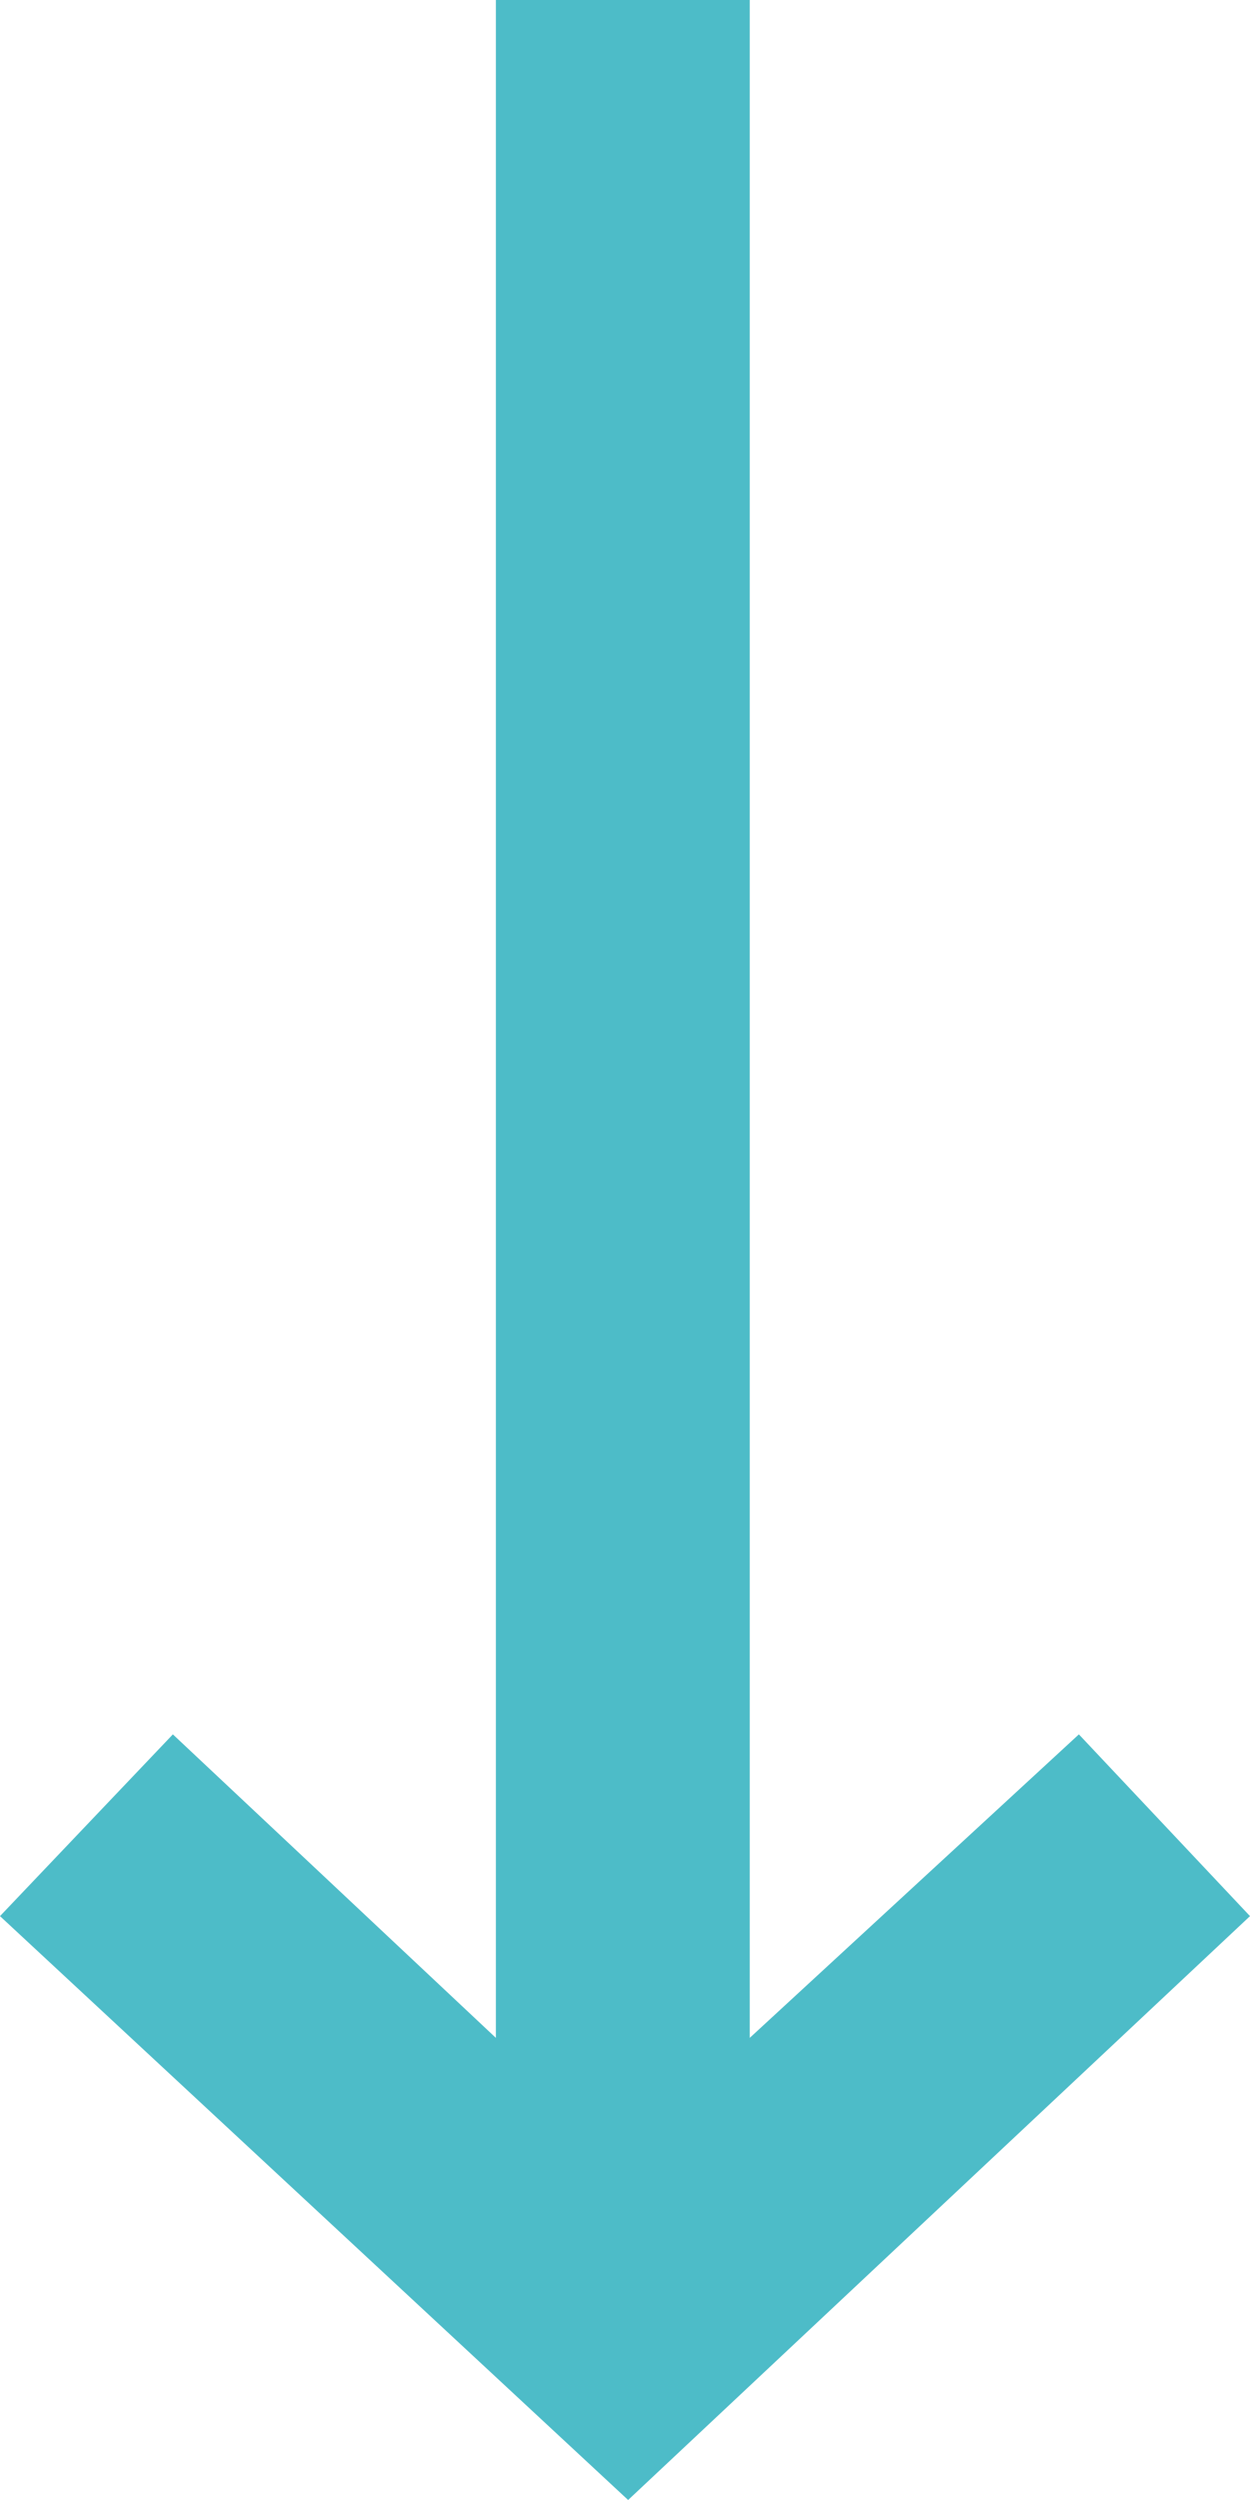 <?xml version="1.0" encoding="UTF-8"?>
<svg width="10px" height="20px" viewBox="0 0 10 20" version="1.1" xmlns="http://www.w3.org/2000/svg" xmlns:xlink="http://www.w3.org/1999/xlink">
    <!-- Generator: Sketch 45.2 (43514) - http://www.bohemiancoding.com/sketch -->
    <title>Path Copy@2x</title>
    <desc>Created with Sketch.</desc>
    <defs></defs>
    <g id="Designs" stroke="none" stroke-width="1" fill="none" fill-rule="evenodd">
        <g id="Home-FINAL" transform="translate(-233, -823)" fill="#4DBCC8">
            <polygon id="Path-Copy" points="241.631 836.875 238.998 839.303 238.998 823 236.967 823 236.967 839.303 234.383 836.875 233 838.329 238.025 843 243 838.329"></polygon>
        </g>
    </g>
</svg>